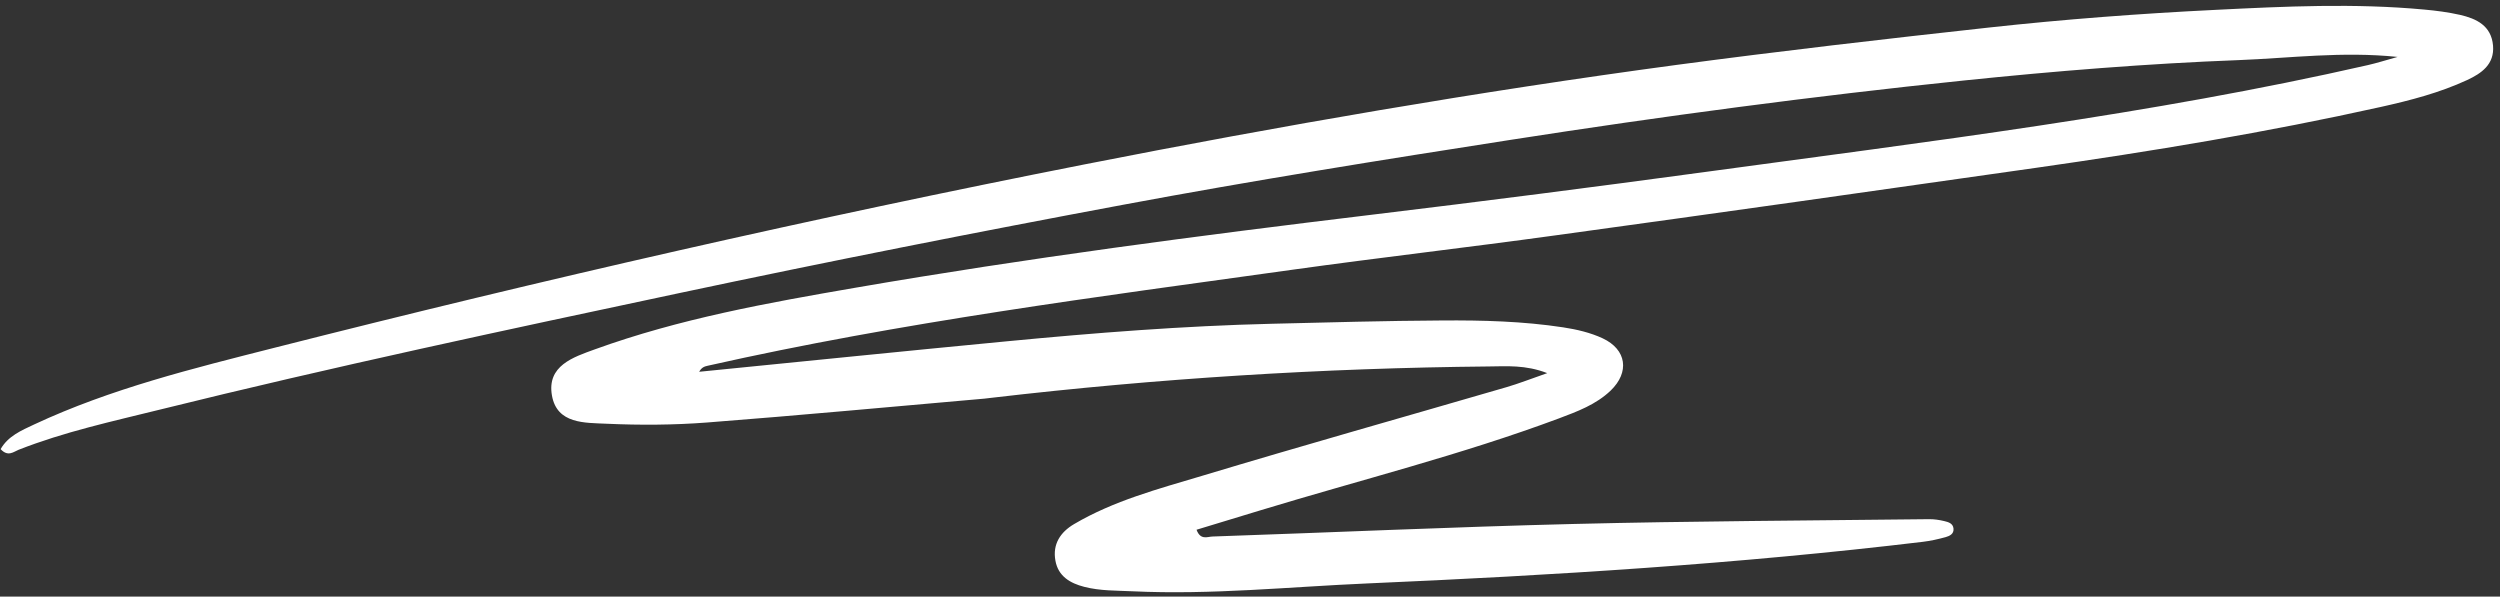 <?xml version="1.0" encoding="UTF-8"?> <svg xmlns="http://www.w3.org/2000/svg" width="264" height="63" viewBox="0 0 264 63" fill="none"><rect x="0" y="0" width="264" height="63" fill="#333333" stroke="none"/><path d="M253.183 6.01C247.298 5.408 241.875 6.137 236.437 6.346C226.729 6.715 217.051 7.502 207.406 8.498C191.431 10.154 175.519 12.278 159.65 14.749C145.933 16.883 132.22 19.077 118.581 21.627C102.973 24.542 87.386 27.625 71.854 30.925C53.476 34.83 35.099 38.744 16.863 43.26C11.846 44.503 6.789 45.598 1.957 47.5C1.439 47.705 0.847 48.277 0.067 47.428C0.846 46.052 2.259 45.455 3.609 44.822C11.721 41.033 20.377 38.912 28.988 36.723C57.326 29.526 85.83 23.01 114.513 17.363C135.264 13.278 156.097 9.668 177.074 6.85C188.05 5.383 199.05 4.114 210.053 2.906C218.012 2.035 225.97 1.434 233.952 1.042C241.284 0.674 248.647 0.325 255.99 1.009C257.251 1.123 258.525 1.288 259.756 1.565C261.518 1.966 263.082 2.712 263.265 4.814C263.43 6.808 262.031 7.755 260.515 8.459C257.619 9.798 254.527 10.6 251.426 11.291C239.37 13.975 227.199 15.984 214.979 17.726C198.093 20.136 181.216 22.525 164.315 24.846C155.06 26.126 145.771 27.188 136.517 28.478C115.854 31.355 95.148 34.024 74.762 38.616C74.426 38.689 74.101 38.771 73.833 39.26C84.665 38.184 95.495 37.077 106.33 36.041C115.641 35.148 124.973 34.414 134.329 34.189C140.313 34.043 146.305 33.877 152.297 33.841C156.564 33.812 160.832 33.923 165.065 34.567C166.483 34.782 167.949 35.123 169.243 35.727C171.78 36.918 172.102 39.301 170.089 41.242C168.546 42.72 166.561 43.456 164.606 44.19C154.293 48.038 143.618 50.688 133.111 53.887C130.872 54.57 128.633 55.254 126.354 55.94C126.772 57.074 127.507 56.673 128.037 56.657C140.737 56.226 153.437 55.644 166.145 55.332C178.663 55.023 191.188 54.974 203.707 54.825C204.248 54.819 204.794 54.902 205.314 55.027C205.732 55.129 206.232 55.255 206.29 55.813C206.349 56.39 205.872 56.603 205.459 56.721C204.672 56.935 203.873 57.119 203.067 57.214C183.571 59.551 163.978 60.761 144.38 61.611C136.146 61.97 127.895 62.831 119.619 62.441C117.89 62.358 116.169 62.405 114.486 61.968C113.006 61.587 111.744 60.851 111.452 59.207C111.133 57.465 111.979 56.194 113.424 55.344C117.617 52.875 122.303 51.634 126.901 50.259C137.597 47.037 148.347 44.012 159.08 40.887C160.377 40.509 161.636 40.012 163.389 39.402C161.073 38.507 159.08 38.682 157.227 38.698C139.688 38.867 122.202 39.964 104.78 41.999C104.511 42.028 104.243 42.066 103.965 42.095C94.2 42.949 84.43 43.863 74.658 44.617C71.138 44.886 67.582 44.907 64.053 44.746C61.78 44.639 58.824 44.79 58.288 41.779C57.723 38.62 60.538 37.718 62.818 36.891C71.739 33.659 81.047 31.985 90.35 30.381C108.42 27.259 126.6 24.881 144.803 22.683C156.604 21.26 168.399 19.747 180.177 18.145C203.555 14.954 226.997 12.129 250.044 6.875C250.982 6.661 251.914 6.367 253.232 5.997L253.183 6.01Z" fill="white"></path></svg> 